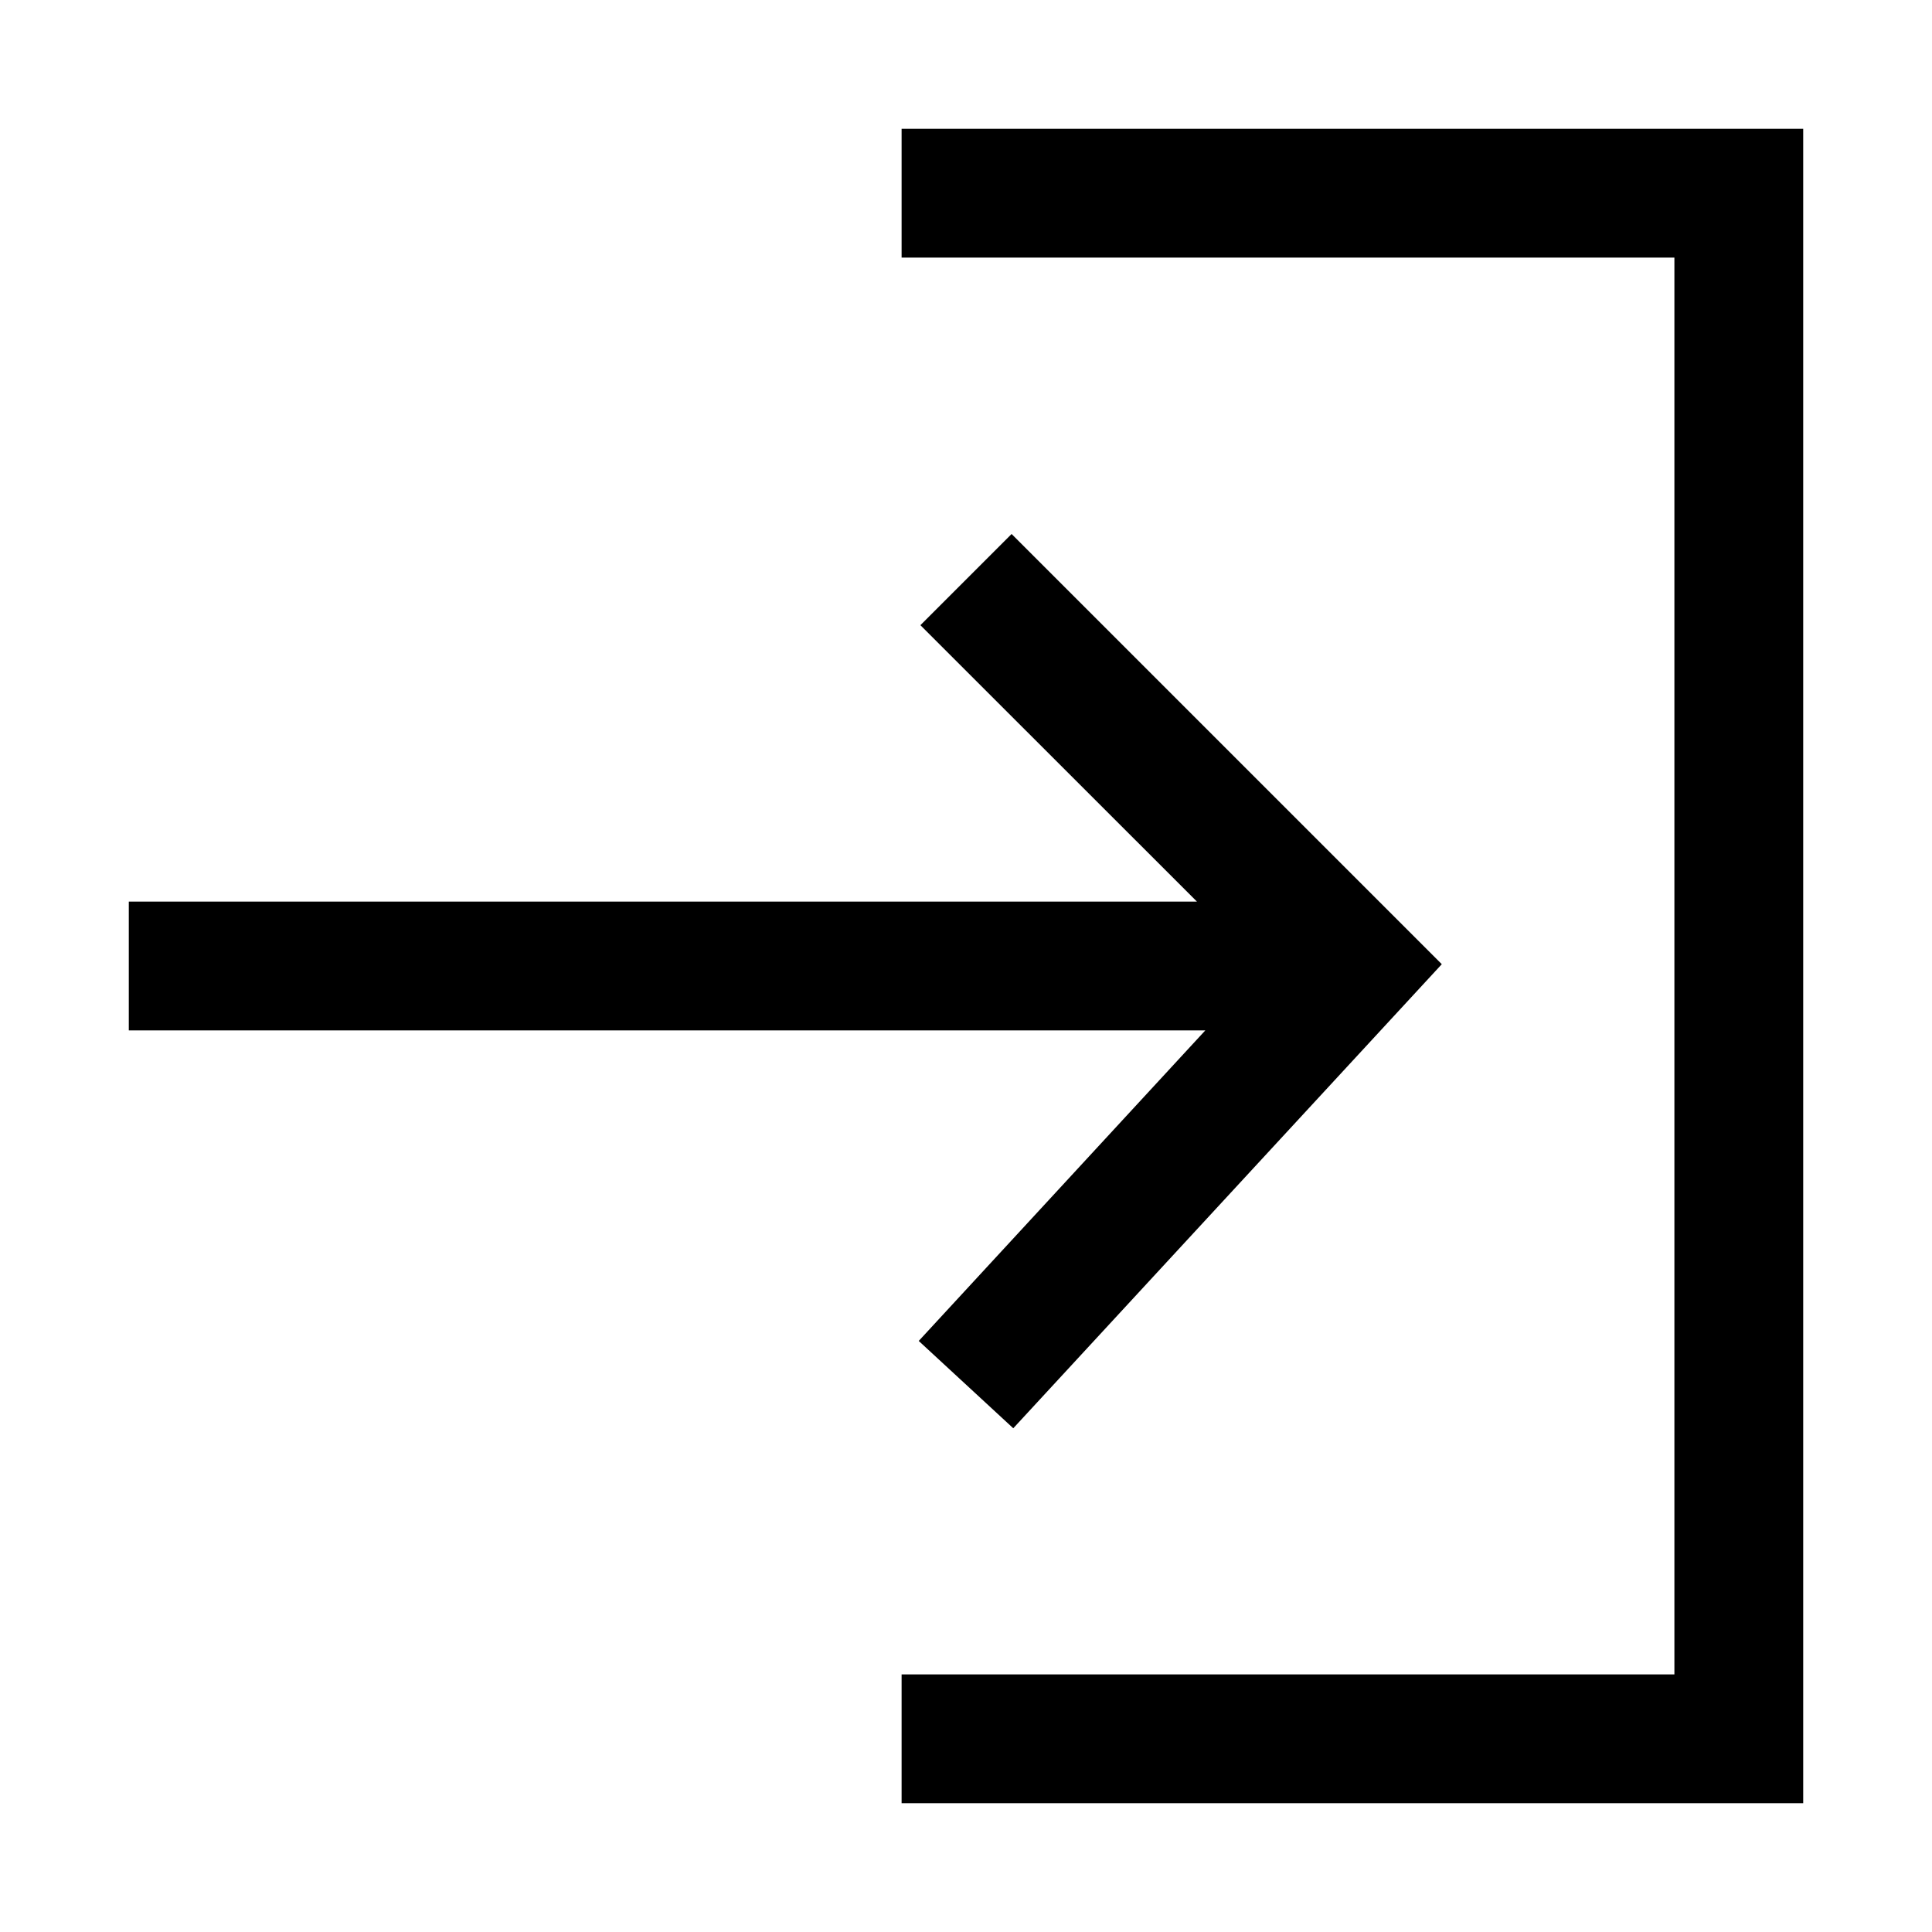 <svg fill="none" viewBox="0 0 15 15" xmlns="http://www.w3.org/2000/svg">
  <path fill="currentColor" fill-rule="evenodd" d="M7 1h7v13H7v-1h6V2H7V1zm.854 3.146 3.34 3.34-3.327 3.603-.734-.678L9.358 8H1V7h8.293L7.146 4.854l.708-.708z" clip-rule="evenodd"/>
</svg>
